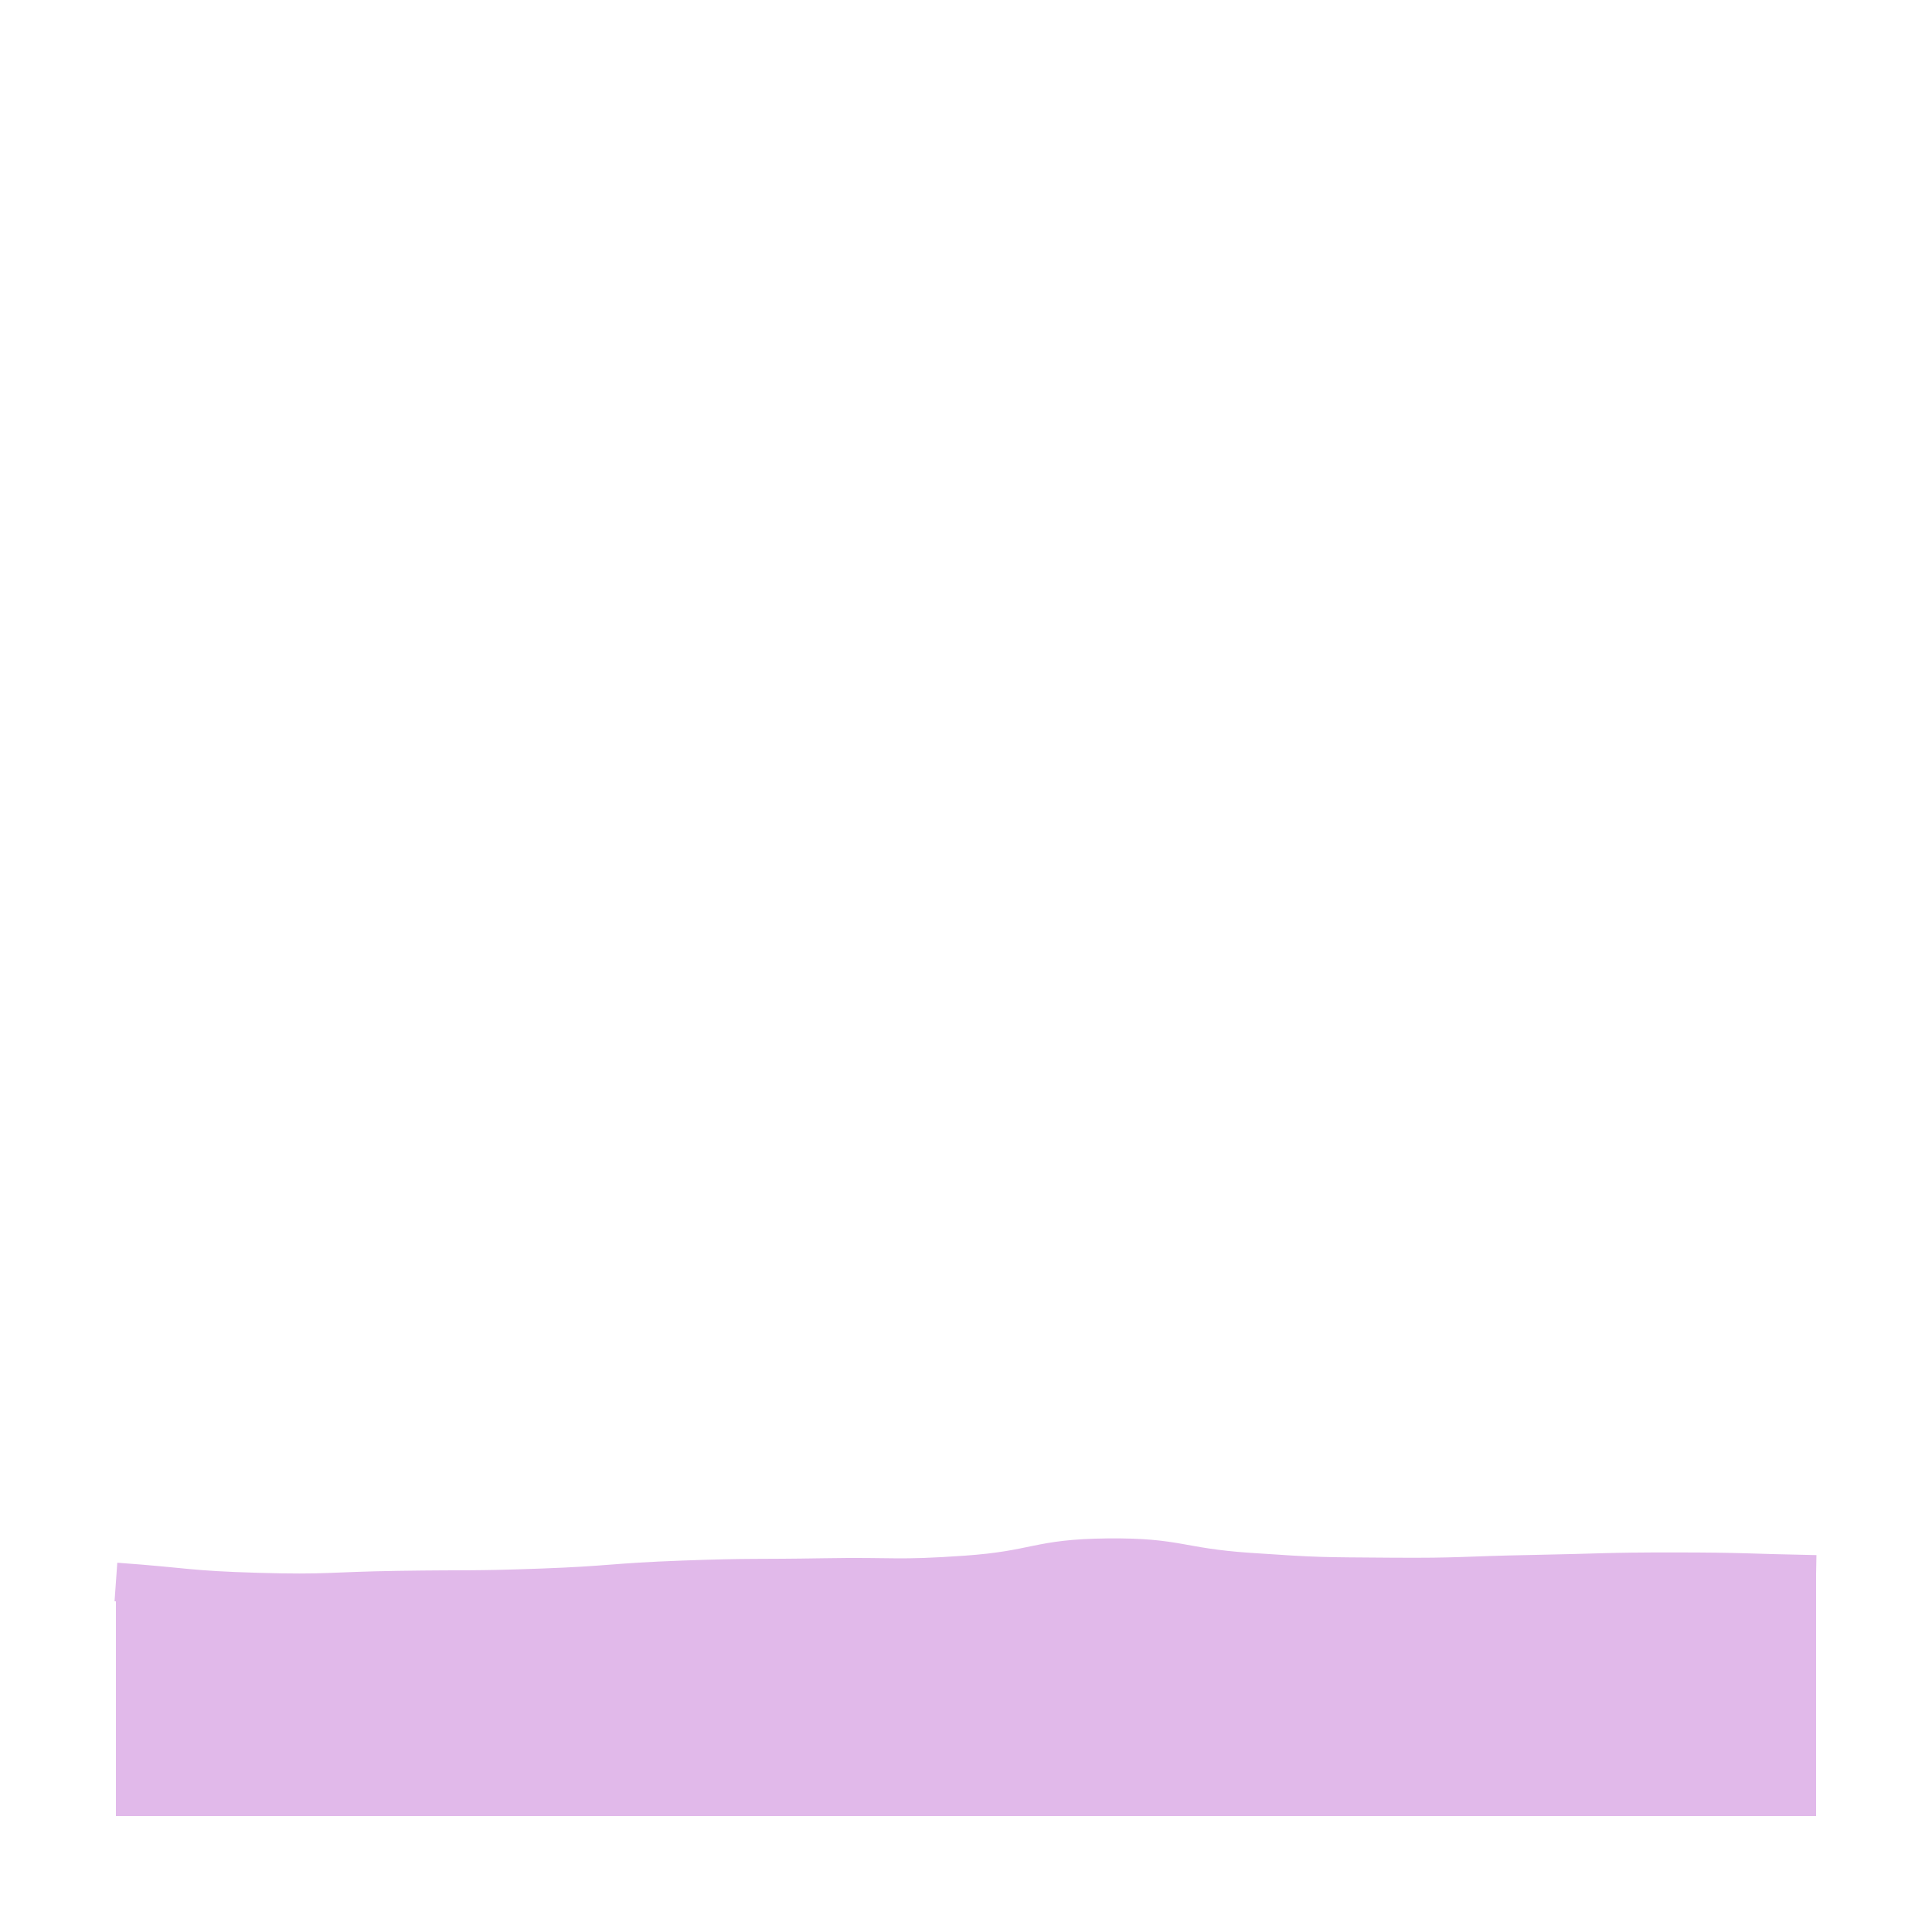 <svg xmlns="http://www.w3.org/2000/svg" xmlns:xlink="http://www.w3.org/1999/xlink" version="1.1" preserveAspectRatio="none" viewBox="0 0 100 100"> <defs> <clipPath id="clip-1" fill-rule="nonzero" ><path d="M 6,6 L 6,94 94,94 94,6 Z" /></clipPath> <clipPath id="clip-2" fill-rule="nonzero" ><path d="M 6,6 L 6,94 94,94 94,6 Z" /></clipPath> <clipPath id="clip-3" fill-rule="nonzero" ><path d="M 0,6 L 0,94 100,94 100,6 Z" /></clipPath></defs> <g stroke="none" fill="transparent" fill-rule="nonzero" fill-opacity="1" > <rect x="0" y="0" width="100" height="100" transform="matrix(1 0 0 1 0 0)" /></g> <g stroke="none" fill="#e1b9ea11" fill-rule="nonzero" fill-opacity="1"  clip-path="url(#clip-2)" > <path d="M 6,81.884 C 9.667,82.146 9.662,82.303 13.333,82.408 C 16.995,82.514 17,82.361 20.667,82.306 C 24.333,82.251 24.336,82.321 28,82.189 C 31.669,82.056 31.664,81.909 35.333,81.775 C 38.997,81.641 39,81.717 42.667,81.654 C 46.333,81.59 46.346,81.775 50,81.519 C 53.68,81.262 53.663,80.664 57.333,80.628 C 60.996,80.592 60.992,81.124 64.667,81.374 C 68.325,81.623 68.333,81.598 72,81.626 C 75.666,81.653 75.667,81.551 79.333,81.484 C 83,81.416 83,81.352 86.667,81.354 C 90.333,81.356 90.333,81.423 94,81.492 L 94,94 L 94,94 L 6,94 L 6,94 Z" /> </g> <g stroke="#e1b9ea33" stroke-width="2" stroke-linecap="butt" stroke-linejoin="miter" stroke-miterlimit="4" stroke-opacity="1" fill="none" clip-path="url(#clip-3)" > <path d="M 6,81.884 C 9.667,82.146 9.662,82.303 13.333,82.408 C 16.995,82.514 17,82.361 20.667,82.306 C 24.333,82.251 24.336,82.321 28,82.189 C 31.669,82.056 31.664,81.909 35.333,81.775 C 38.997,81.641 39,81.717 42.667,81.654 C 46.333,81.59 46.346,81.775 50,81.519 C 53.68,81.262 53.663,80.664 57.333,80.628 C 60.996,80.592 60.992,81.124 64.667,81.374 C 68.325,81.623 68.333,81.598 72,81.626 C 75.666,81.653 75.667,81.551 79.333,81.484 C 83,81.416 83,81.352 86.667,81.354 C 90.333,81.356 90.333,81.423 94,81.492" /> </g> <g stroke="none" fill="#e1b9ea11" fill-rule="nonzero" fill-opacity="1"  clip-path="url(#clip-3)" > <path d="Z" /> </g> <g stroke="#e1b9ea33" stroke-width="2" stroke-linecap="butt" stroke-linejoin="miter" stroke-miterlimit="4" stroke-opacity="1" fill="none" clip-path="url(#clip-3)" > <path d="Z" /> </g> <g stroke="none" fill="#e1b9ea11" fill-rule="nonzero" fill-opacity="1"  clip-path="url(#clip-3)" > <path d="Z" /> </g> <g stroke="#e1b9ea33" stroke-width="2" stroke-linecap="butt" stroke-linejoin="miter" stroke-miterlimit="4" stroke-opacity="1" fill="none" clip-path="url(#clip-3)" > <path d="Z" /> </g> <g stroke="none" fill="#e1b9ea11" fill-rule="nonzero" fill-opacity="1"  clip-path="url(#clip-3)" > <path d="Z" /> </g> <g stroke="#e1b9ea33" stroke-width="2" stroke-linecap="butt" stroke-linejoin="miter" stroke-miterlimit="4" stroke-opacity="1" fill="none" clip-path="url(#clip-3)" > <path d="Z" /> </g> <g stroke="none" fill="#e1b9ea11" fill-rule="nonzero" fill-opacity="1"  clip-path="url(#clip-3)" > <path d="Z" /> </g> <g stroke="#e1b9ea33" stroke-width="2" stroke-linecap="butt" stroke-linejoin="miter" stroke-miterlimit="4" stroke-opacity="1" fill="none" clip-path="url(#clip-3)" > <path d="Z" /> </g> <g stroke="none" fill="#e1b9ea11" fill-rule="nonzero" fill-opacity="1"  clip-path="url(#clip-3)" > <path d="Z" /> </g> <g stroke="#e1b9ea33" stroke-width="2" stroke-linecap="butt" stroke-linejoin="miter" stroke-miterlimit="4" stroke-opacity="1" fill="none" clip-path="url(#clip-3)" > <path d="Z" /> </g> <g stroke="none" fill="#e1b9ea11" fill-rule="nonzero" fill-opacity="1"  clip-path="url(#clip-3)" > <path d="Z" /> </g> <g stroke="#e1b9ea33" stroke-width="2" stroke-linecap="butt" stroke-linejoin="miter" stroke-miterlimit="4" stroke-opacity="1" fill="none" clip-path="url(#clip-3)" > <path d="Z" /> </g> <g stroke="none" fill="#e1b9ea11" fill-rule="nonzero" fill-opacity="1"  clip-path="url(#clip-3)" > <path d="Z" /> </g> <g stroke="#e1b9ea33" stroke-width="2" stroke-linecap="butt" stroke-linejoin="miter" stroke-miterlimit="4" stroke-opacity="1" fill="none" clip-path="url(#clip-3)" > <path d="Z" /> </g> <g stroke="none" fill="#e1b9ea11" fill-rule="nonzero" fill-opacity="1"  clip-path="url(#clip-3)" > <path d="Z" /> </g> <g stroke="#e1b9ea33" stroke-width="2" stroke-linecap="butt" stroke-linejoin="miter" stroke-miterlimit="4" stroke-opacity="1" fill="none" clip-path="url(#clip-3)" > <path d="Z" /> </g> <g stroke="none" fill="#e1b9ea11" fill-rule="nonzero" fill-opacity="1"  clip-path="url(#clip-3)" > <path d="Z" /> </g> <g stroke="#e1b9ea33" stroke-width="2" stroke-linecap="butt" stroke-linejoin="miter" stroke-miterlimit="4" stroke-opacity="1" fill="none" clip-path="url(#clip-3)" > <path d="Z" /> </g> <g stroke="none" fill="#e1b9ea11" fill-rule="nonzero" fill-opacity="1"  clip-path="url(#clip-3)" > <path d="Z" /> </g> <g stroke="#e1b9ea33" stroke-width="2" stroke-linecap="butt" stroke-linejoin="miter" stroke-miterlimit="4" stroke-opacity="1" fill="none" clip-path="url(#clip-3)" > <path d="Z" /> </g> <g stroke="none" fill="#e1b9ea11" fill-rule="nonzero" fill-opacity="1"  clip-path="url(#clip-3)" > <path d="Z" /> </g> <g stroke="#e1b9ea33" stroke-width="2" stroke-linecap="butt" stroke-linejoin="miter" stroke-miterlimit="4" stroke-opacity="1" fill="none" clip-path="url(#clip-3)" > <path d="Z" /> </g> <g stroke="none" fill="#e1b9ea11" fill-rule="nonzero" fill-opacity="1"  clip-path="url(#clip-3)" > <path d="Z" /> </g> <g stroke="#e1b9ea33" stroke-width="2" stroke-linecap="butt" stroke-linejoin="miter" stroke-miterlimit="4" stroke-opacity="1" fill="none" clip-path="url(#clip-3)" > <path d="Z" /> </g> <g stroke="none" fill="#e1b9ea11" fill-rule="nonzero" fill-opacity="1"  clip-path="url(#clip-3)" > <path d="Z" /> </g> <g stroke="#e1b9ea33" stroke-width="2" stroke-linecap="butt" stroke-linejoin="miter" stroke-miterlimit="4" stroke-opacity="1" fill="none" clip-path="url(#clip-3)" > <path d="Z" /> </g> </svg>